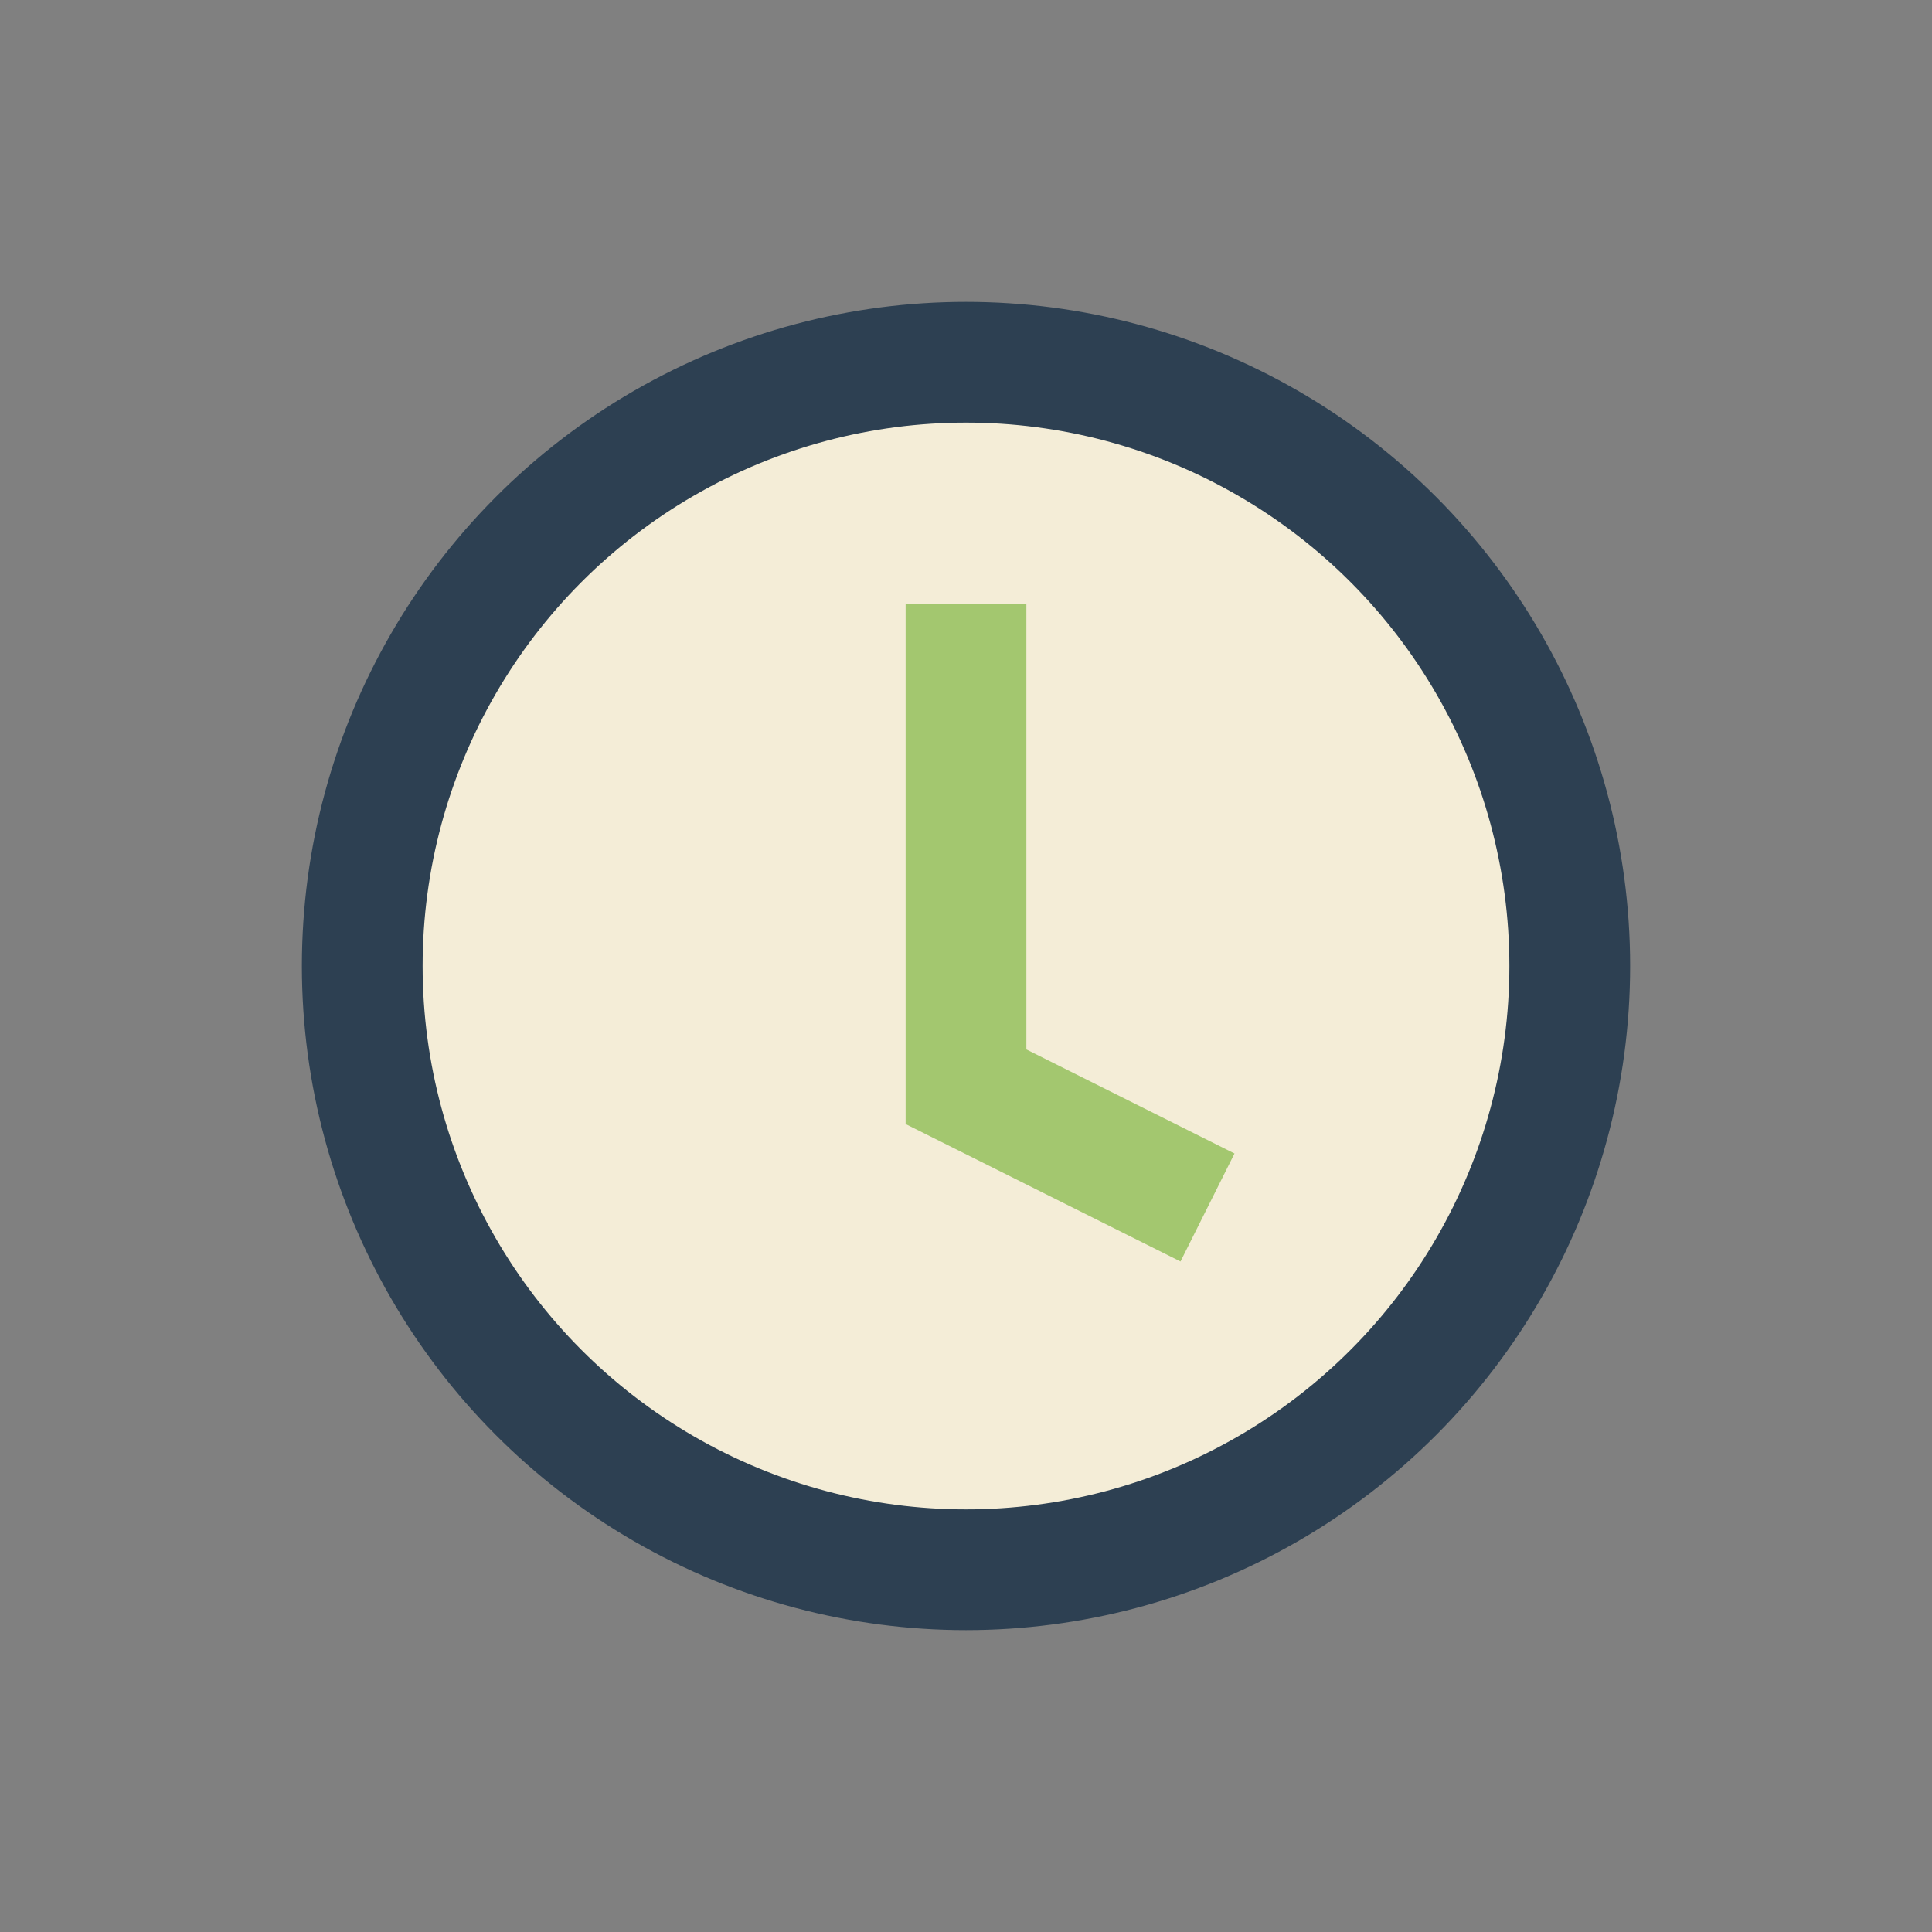 <?xml version="1.0" encoding="UTF-8"?>
<svg xmlns="http://www.w3.org/2000/svg" width="32" height="32" viewBox="0 0 32 32"><rect x="0" y="0" width="32" height="32" fill="#808080" stroke="none"/><circle cx="16" cy="16" r="10" fill="#F4EDD7" stroke="#2D4052" stroke-width="2"/><path d="M16 10v8l4 2" stroke="#A3C76F" stroke-width="2" fill="none"/></svg>